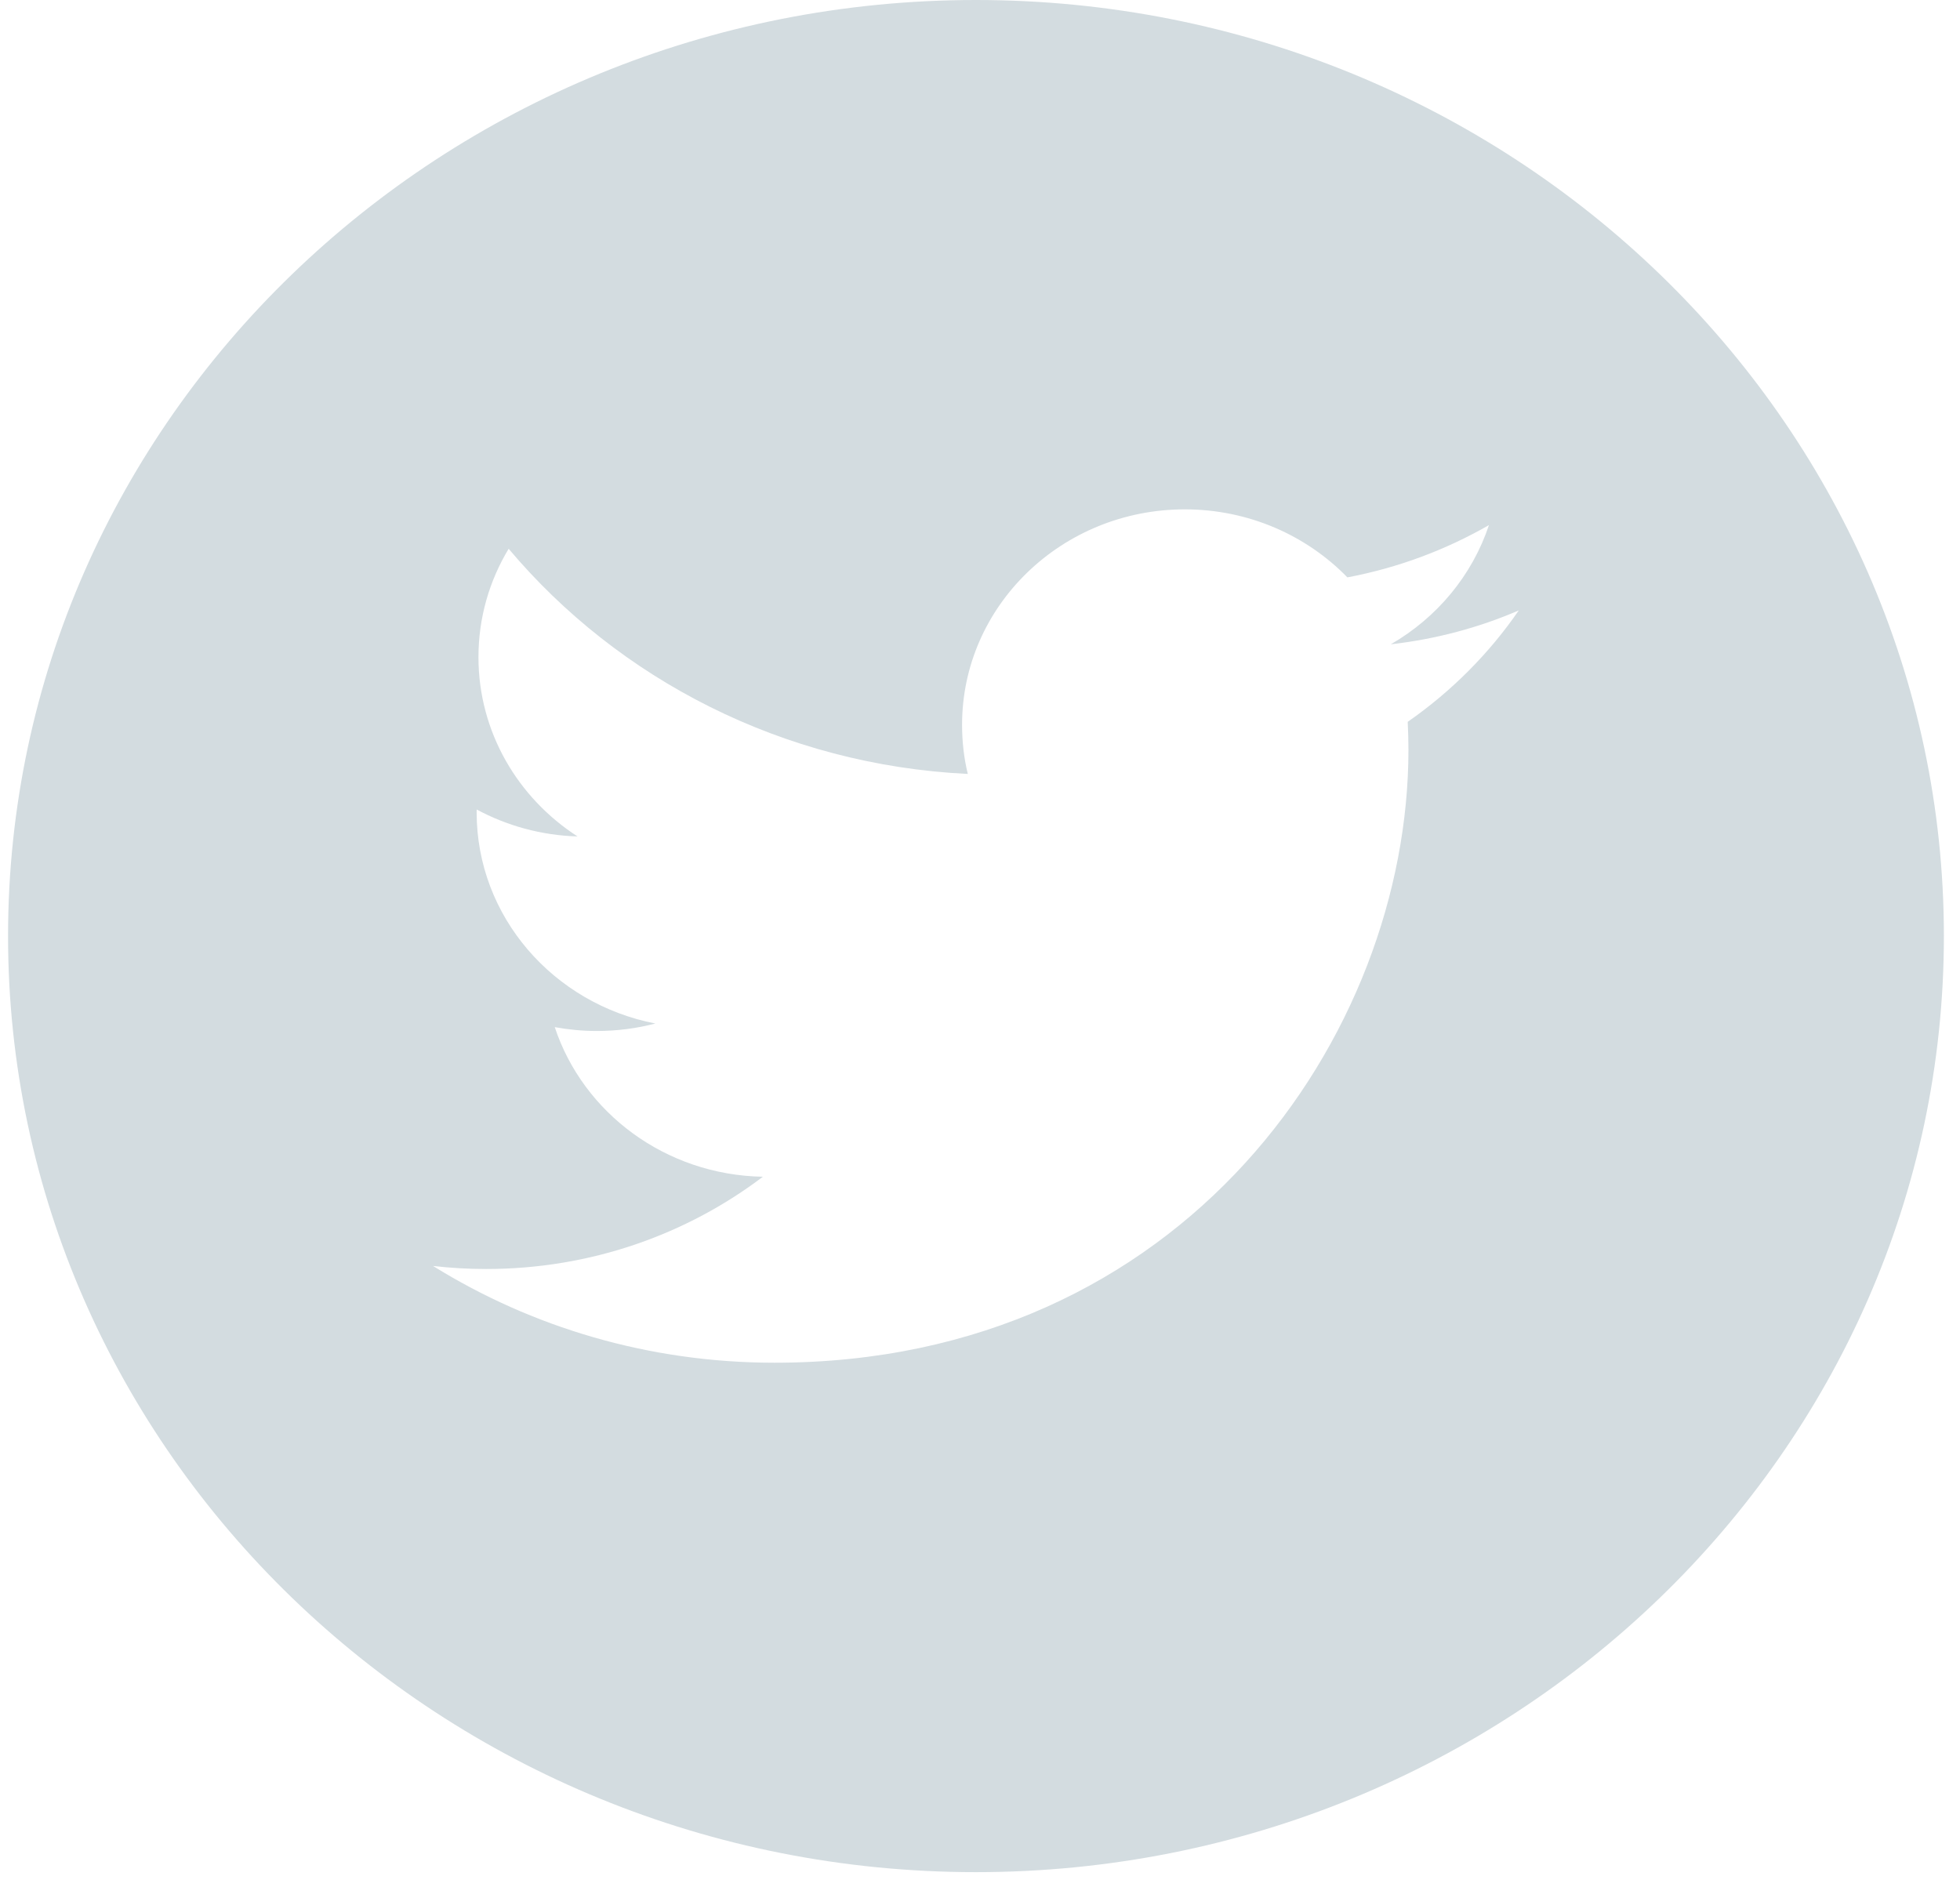 <svg width="27" height="26" viewBox="0 0 27 26" fill="none" xmlns="http://www.w3.org/2000/svg">
<path d="M13.444 0C6.092 0 0.111 5.785 0.111 12.895C0.111 20.005 6.092 25.791 13.444 25.791C20.796 25.791 26.778 20.005 26.778 12.895C26.778 5.785 20.797 0 13.444 0ZM19.392 9.944C19.398 10.072 19.402 10.2 19.402 10.329C19.402 14.252 16.316 18.773 10.669 18.773C8.936 18.773 7.323 18.283 5.965 17.44C6.205 17.468 6.45 17.482 6.697 17.482C8.135 17.482 9.458 17.007 10.509 16.211C9.166 16.187 8.032 15.329 7.642 14.15C7.829 14.184 8.022 14.203 8.219 14.203C8.499 14.203 8.77 14.168 9.028 14.1C7.624 13.828 6.566 12.628 6.566 11.19C6.566 11.177 6.566 11.164 6.567 11.152C6.98 11.374 7.453 11.508 7.956 11.523C7.133 10.992 6.591 10.083 6.591 9.053C6.591 8.509 6.742 7.999 7.007 7.56C8.519 9.356 10.782 10.538 13.332 10.662C13.279 10.445 13.253 10.219 13.253 9.985C13.253 8.347 14.627 7.017 16.321 7.017C17.204 7.017 18 7.378 18.561 7.954C19.261 7.822 19.916 7.575 20.511 7.234C20.28 7.927 19.795 8.509 19.159 8.876C19.781 8.805 20.374 8.646 20.922 8.409C20.513 9.004 19.992 9.527 19.392 9.944Z" fill="#D3DCE0"/>
</svg>
